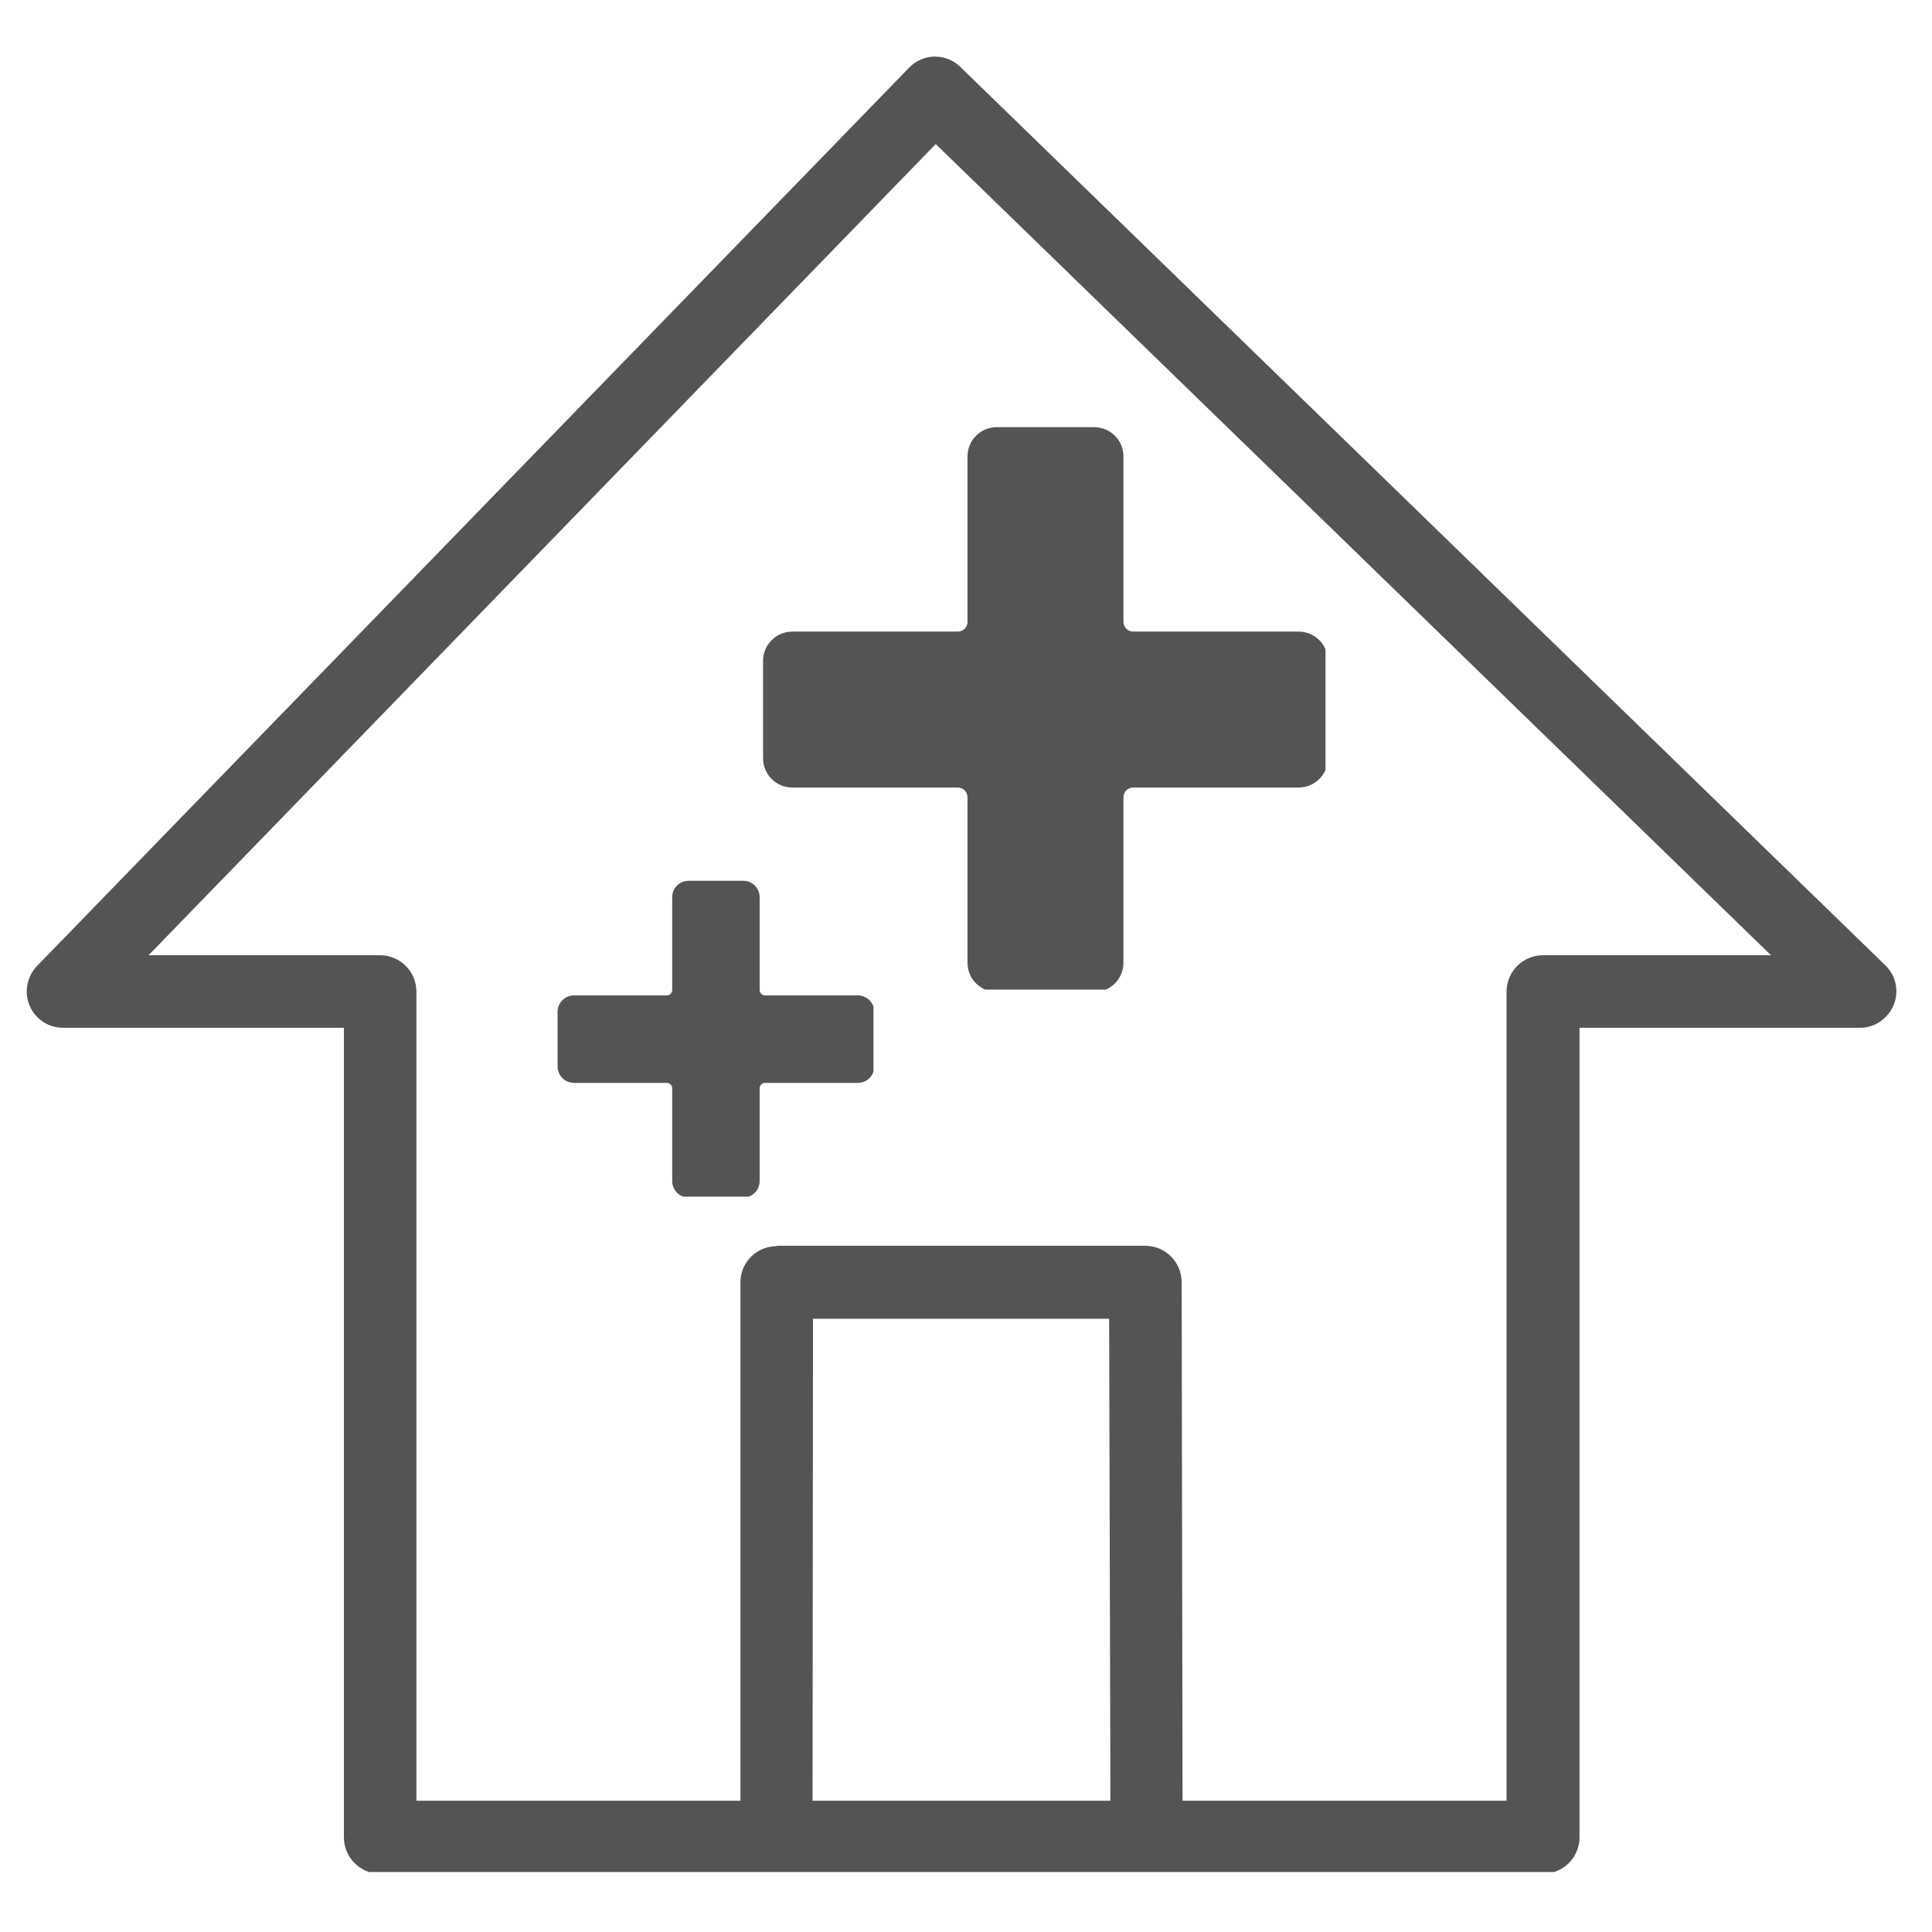 <svg xmlns="http://www.w3.org/2000/svg" xmlns:xlink="http://www.w3.org/1999/xlink" width="250" zoomAndPan="magnify" viewBox="0 0 187.5 187.5" height="250" preserveAspectRatio="xMidYMid meet" version="1.0"><defs><clipPath id="6f0b4054a3"><path d="M 2.59 5.148 L 184.355 5.148 L 184.355 181.68 L 2.59 181.68 Z M 2.59 5.148 " clip-rule="nonzero"/></clipPath><clipPath id="d69a724937"><path d="M 74.031 41.434 L 128.637 41.434 L 128.637 96.039 L 74.031 96.039 Z M 74.031 41.434 " clip-rule="nonzero"/></clipPath><clipPath id="10557bcad0"><path d="M 54.102 85.469 L 84.77 85.469 L 84.77 116.137 L 54.102 116.137 Z M 54.102 85.469 " clip-rule="nonzero"/></clipPath></defs><g clip-path="url(#6f0b4054a3)"><path fill="#545454" d="M 153.293 99.746 L 153.293 178.301 C 153.293 180.262 151.711 181.844 149.754 181.844 L 36.871 181.844 C 34.957 181.844 33.375 180.262 33.375 178.301 L 33.375 99.746 L 6.09 99.746 C 4.176 99.746 2.594 98.16 2.594 96.246 C 2.594 95.164 3.051 94.246 3.758 93.578 L 88.23 6.566 C 89.605 5.148 91.812 5.148 93.188 6.484 L 182.992 93.703 C 184.367 95.039 184.41 97.285 183.035 98.66 C 182.367 99.371 181.449 99.746 180.535 99.746 Z M 75.359 120.902 L 111.141 120.902 C 113.098 120.902 114.68 122.488 114.68 124.445 L 114.68 124.738 L 114.766 174.762 L 146.211 174.762 L 146.211 96.246 C 146.211 94.289 147.797 92.703 149.754 92.703 L 171.871 92.703 L 90.812 13.98 L 14.422 92.703 L 36.871 92.703 C 38.832 92.703 40.414 94.289 40.414 96.246 L 40.414 174.762 L 71.859 174.762 L 71.859 124.445 C 71.859 122.488 73.445 120.945 75.359 120.945 Z M 107.641 127.984 L 78.902 127.984 L 78.859 174.762 L 107.766 174.762 Z M 107.641 127.984 " fill-opacity="1" fill-rule="nonzero"/></g><g clip-path="url(#d69a724937)"><path fill="#545454" d="M 109.977 61.297 C 109.453 61.297 109.031 60.875 109.031 60.352 C 109.031 60.352 109.031 44.293 109.031 44.293 C 109.031 42.727 107.762 41.457 106.191 41.457 L 96.734 41.457 C 95.168 41.457 93.895 42.727 93.895 44.293 L 93.895 60.352 C 93.895 60.875 93.473 61.297 92.949 61.297 C 92.949 61.297 76.895 61.297 76.895 61.297 C 75.324 61.297 74.055 62.566 74.055 64.137 L 74.055 73.594 C 74.055 75.16 75.324 76.43 76.895 76.43 L 92.949 76.43 C 93.473 76.43 93.895 76.855 93.895 77.379 C 93.895 77.379 93.895 93.434 93.895 93.434 C 93.895 95.004 95.168 96.273 96.734 96.273 L 106.191 96.273 C 107.762 96.273 109.031 95.004 109.031 93.434 L 109.031 77.379 C 109.031 76.855 109.453 76.43 109.977 76.43 C 109.977 76.43 126.035 76.43 126.035 76.43 C 127.602 76.43 128.871 75.16 128.871 73.594 L 128.871 64.137 C 128.871 62.566 127.602 61.297 126.035 61.297 Z M 109.977 61.297 " fill-opacity="1" fill-rule="evenodd"/></g><g clip-path="url(#10557bcad0)"><path fill="#545454" d="M 74.254 96.605 C 73.961 96.605 73.723 96.367 73.723 96.074 C 73.723 96.074 73.723 87.074 73.723 87.074 C 73.723 86.195 73.012 85.48 72.133 85.48 L 66.828 85.48 C 65.949 85.48 65.238 86.195 65.238 87.074 L 65.238 96.074 C 65.238 96.367 65 96.605 64.707 96.605 C 64.707 96.605 55.703 96.605 55.703 96.605 C 54.824 96.605 54.113 97.32 54.113 98.199 L 54.113 103.5 C 54.113 104.379 54.824 105.094 55.703 105.094 L 64.707 105.094 C 65 105.094 65.238 105.328 65.238 105.621 C 65.238 105.621 65.238 114.625 65.238 114.625 C 65.238 115.504 65.949 116.219 66.828 116.219 L 72.133 116.219 C 73.012 116.219 73.723 115.504 73.723 114.625 L 73.723 105.621 C 73.723 105.328 73.961 105.094 74.254 105.094 C 74.254 105.094 83.258 105.094 83.258 105.094 C 84.137 105.094 84.848 104.379 84.848 103.5 L 84.848 98.199 C 84.848 97.32 84.137 96.605 83.258 96.605 Z M 74.254 96.605 " fill-opacity="1" fill-rule="evenodd"/></g></svg>